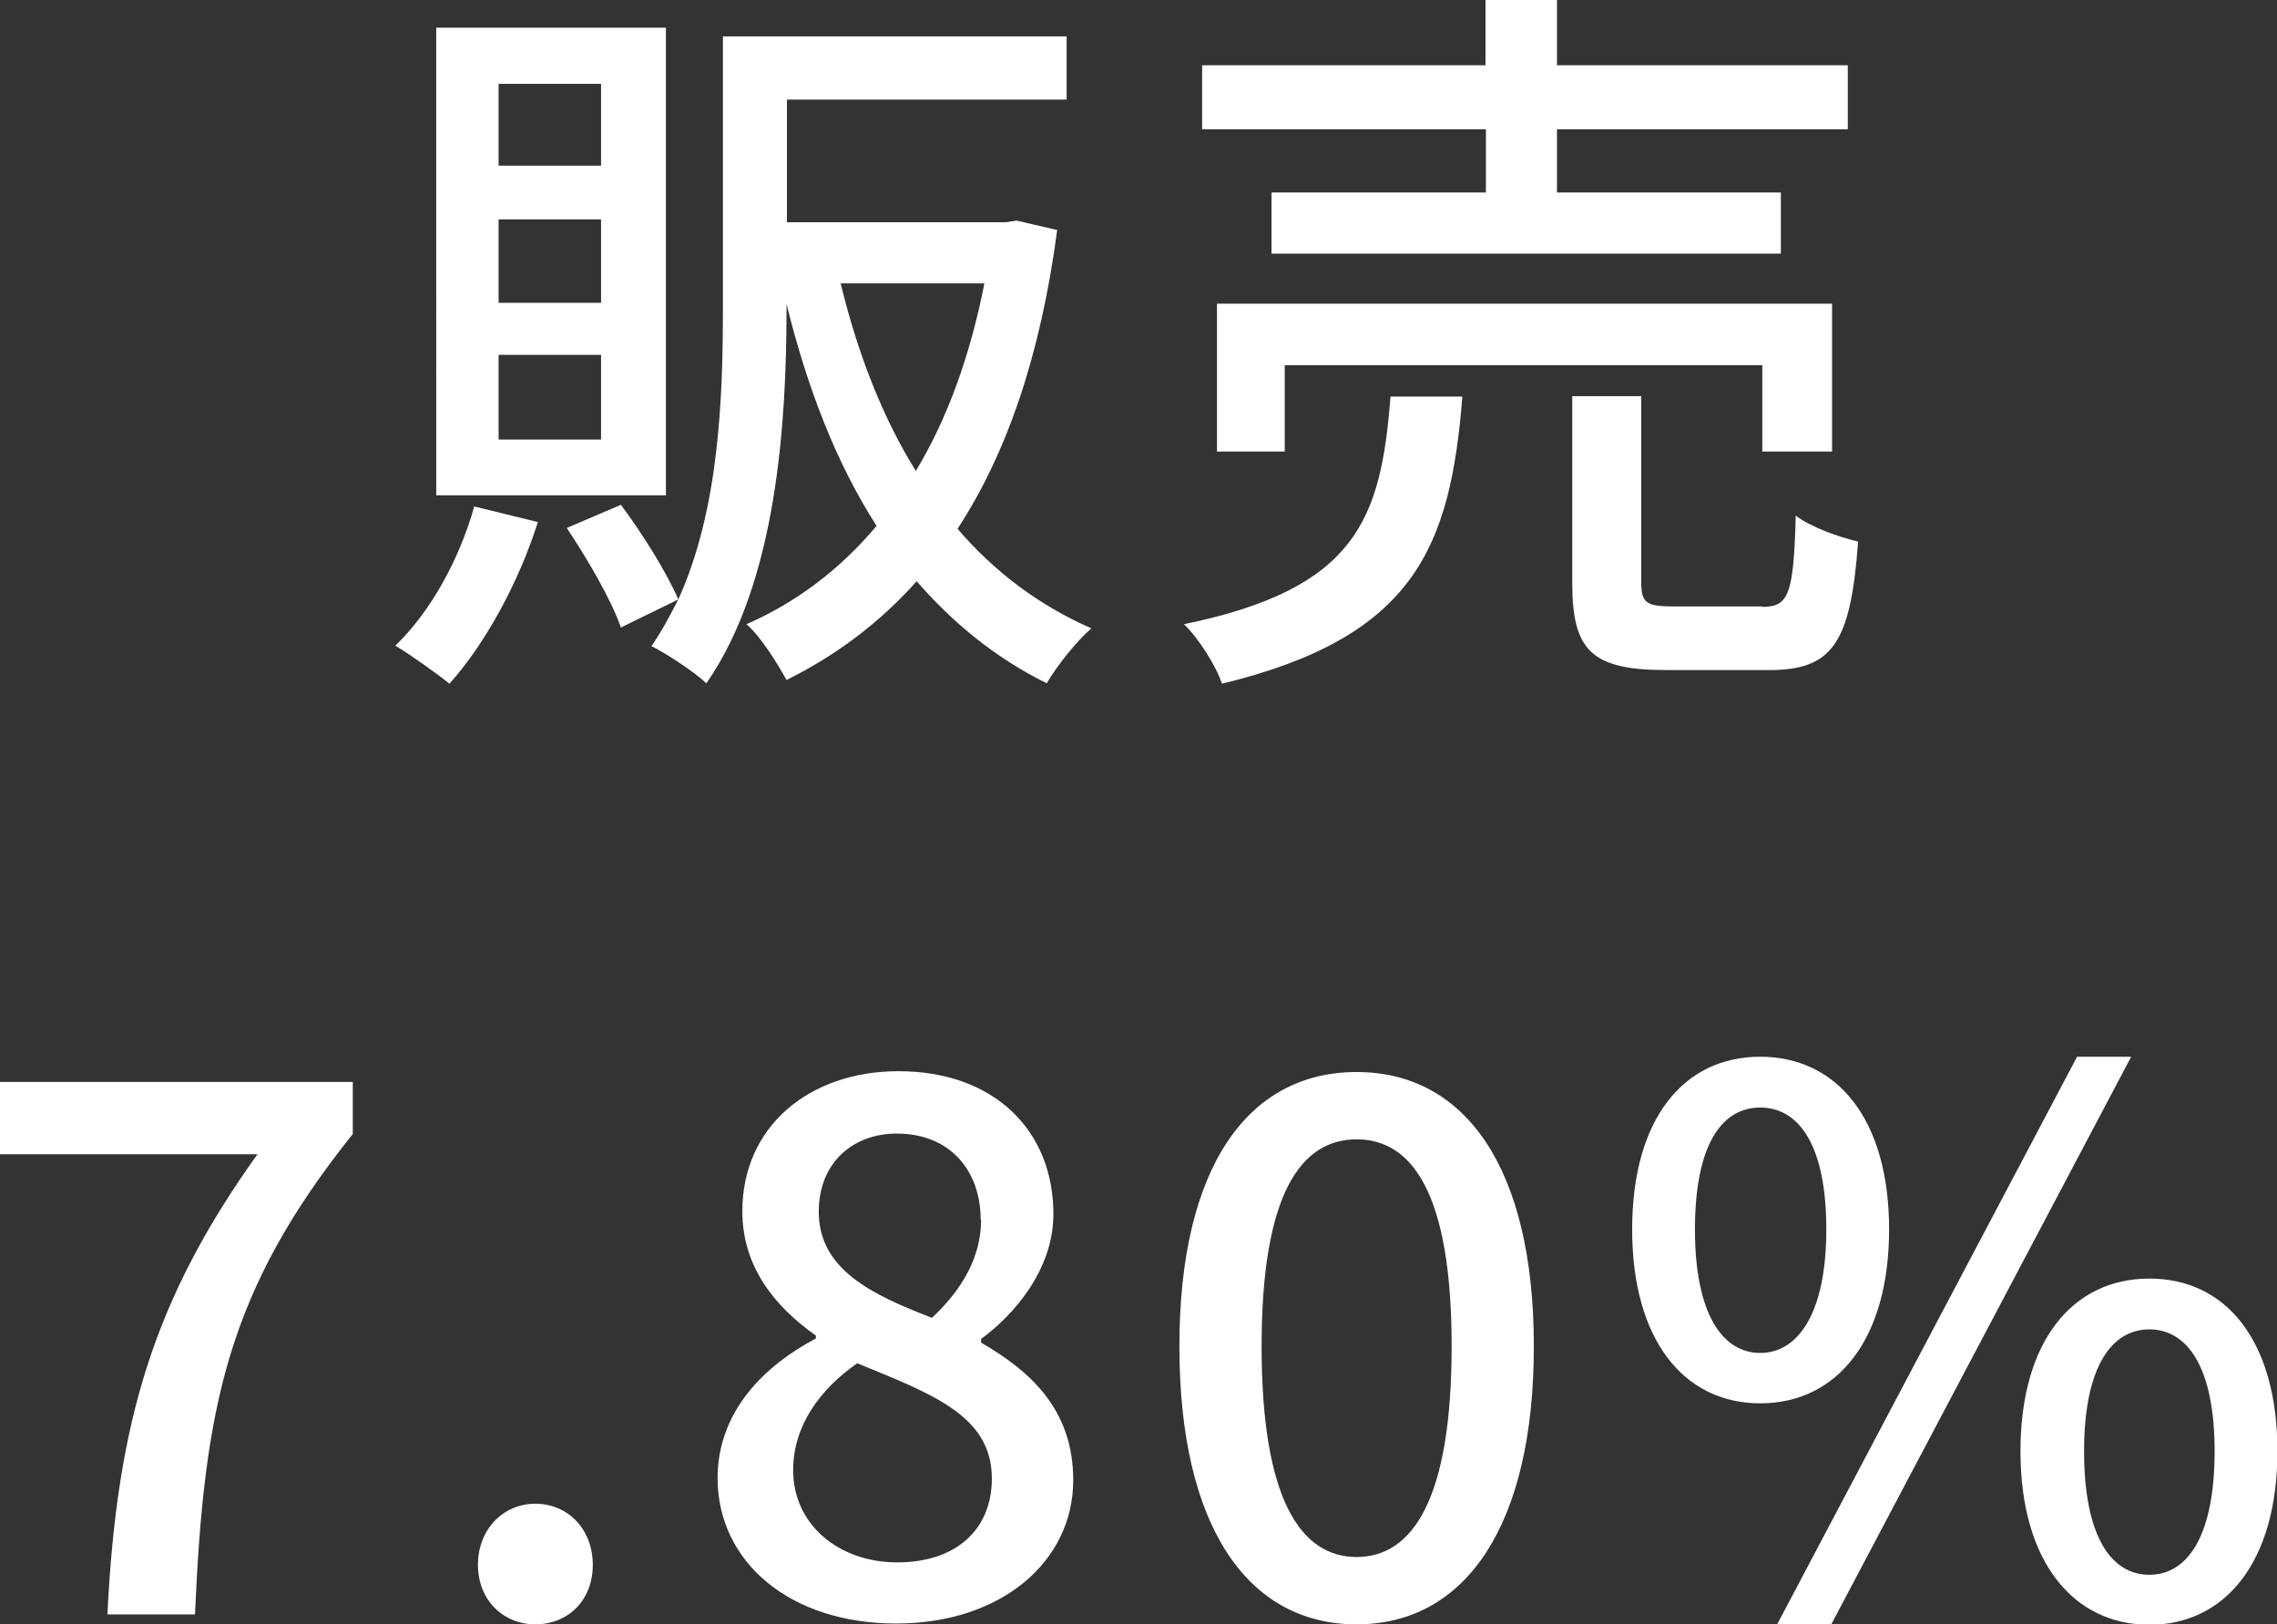 <?xml version="1.0" encoding="UTF-8"?>
<svg id="_レイヤー_2" data-name="レイヤー 2" xmlns="http://www.w3.org/2000/svg" viewBox="0 0 55.12 39.32">
  <rect x="0" y="0" width="55.12" height="39.32" fill="#333333" stroke="none"/>
  <defs>
    <style>
      .cls-1 {
        fill: #fff;
        stroke-width: 0px;
      }
    </style>
  </defs>
  <g id="_レイヤー_1-2" data-name="レイヤー 1">
    <g>
      <path class="cls-1" d="M13.02,12.64c-.47,1.48-1.28,2.95-2.14,3.91-.31-.25-.94-.7-1.31-.92.86-.83,1.55-2.09,1.91-3.37l1.55.38ZM16.12,11.99h-5.56V.67h5.56v11.33ZM14.55,2.03h-2.48v1.98h2.48v-1.98ZM14.55,5.31h-2.48v2.02h2.48v-2.02ZM14.55,8.59h-2.48v2.05h2.48v-2.05ZM25.59,5.58c-.4,3.02-1.22,5.4-2.41,7.22.88,1.03,1.96,1.85,3.24,2.41-.34.29-.85.92-1.08,1.33-1.24-.61-2.27-1.46-3.15-2.47-.9,1.01-1.96,1.8-3.15,2.39-.22-.4-.63-1.06-.97-1.35,1.19-.52,2.25-1.31,3.15-2.38-.97-1.51-1.67-3.31-2.18-5.37v.09c0,2.77-.23,6.63-1.94,9.09-.31-.29-.97-.72-1.33-.9.25-.36.45-.74.65-1.13l-1.39.68c-.23-.67-.81-1.66-1.31-2.41l1.31-.56c.54.72,1.12,1.66,1.39,2.29.99-2.18,1.08-4.88,1.08-7.06V.88h8.32v1.53h-6.77v2.97h5.29l.27-.04.99.23ZM20.35,6.86c.41,1.69,1.01,3.24,1.82,4.54.76-1.26,1.31-2.77,1.66-4.54h-3.47Z"/>
      <path class="cls-1" d="M35.4,9.6c-.29,3.64-1.15,5.82-5.82,6.95-.14-.43-.58-1.12-.92-1.44,4.18-.86,4.77-2.54,5-5.51h1.73ZM35.96,3.13h-6.86v-1.55h6.86V0h1.73v1.58h7.04v1.55h-7.04v1.53h5.42v1.48h-12.33v-1.48h5.19v-1.53ZM42.66,10.93v-2.09h-11.56v2.09h-1.64v-3.58h14.89v3.58h-1.69ZM42.66,14.69c.63,0,.76-.27.81-2.21.34.27,1.04.52,1.51.63-.18,2.48-.63,3.11-2.16,3.11h-2.49c-1.82,0-2.27-.49-2.27-2.11v-4.52h1.67v4.5c0,.52.13.59.81.59h2.11Z"/>
      <path class="cls-1" d="M6.23,27.94H0v-1.75h8.54v1.26c-3.04,3.8-3.6,6.61-3.82,11.63h-2.12c.23-4.68,1.13-7.65,3.64-11.15Z"/>
      <path class="cls-1" d="M11.57,37.88c0-.86.61-1.48,1.39-1.48s1.39.61,1.39,1.48-.61,1.44-1.39,1.44-1.39-.59-1.39-1.44Z"/>
      <path class="cls-1" d="M17.37,35.79c0-1.64,1.15-2.74,2.38-3.39v-.07c-.99-.7-1.78-1.66-1.78-3.01,0-2.05,1.62-3.39,3.78-3.39,2.3,0,3.75,1.42,3.75,3.46,0,1.33-.94,2.43-1.75,3.02v.09c1.17.68,2.23,1.6,2.23,3.33,0,1.96-1.73,3.47-4.29,3.47s-4.32-1.48-4.32-3.53ZM24.01,35.79c0-1.53-1.46-2.05-3.26-2.79-.9.63-1.55,1.51-1.55,2.59,0,1.31,1.1,2.23,2.52,2.23s2.29-.79,2.29-2.03ZM23.74,29.53c0-1.19-.74-2.09-2.03-2.09-1.08,0-1.89.72-1.89,1.89,0,1.39,1.26,2,2.74,2.57.77-.72,1.19-1.51,1.19-2.38Z"/>
      <path class="cls-1" d="M28.55,32.59c0-4.34,1.66-6.64,4.29-6.64s4.29,2.32,4.29,6.64-1.64,6.73-4.29,6.73-4.29-2.39-4.29-6.73ZM35.14,32.59c0-3.71-.96-5.01-2.3-5.01s-2.3,1.3-2.3,5.01.95,5.1,2.3,5.1,2.3-1.39,2.3-5.1Z"/>
      <path class="cls-1" d="M39.51,29.76c0-2.67,1.24-4.18,3.1-4.18s3.12,1.51,3.12,4.18-1.26,4.21-3.12,4.21-3.1-1.55-3.1-4.21ZM44.21,29.76c0-2.05-.67-2.95-1.6-2.95s-1.58.9-1.58,2.95.67,2.99,1.58,2.99,1.6-.95,1.6-2.99ZM50.28,25.58h1.31l-7.26,13.74h-1.31l7.26-13.74ZM48.91,35.13c0-2.66,1.26-4.18,3.12-4.18s3.1,1.51,3.1,4.18-1.26,4.2-3.1,4.2-3.12-1.53-3.12-4.2ZM53.61,35.13c0-2.05-.67-2.95-1.58-2.95s-1.58.9-1.58,2.95.65,2.99,1.58,2.99,1.58-.95,1.58-2.99Z"/>
    </g>
  </g>
</svg>